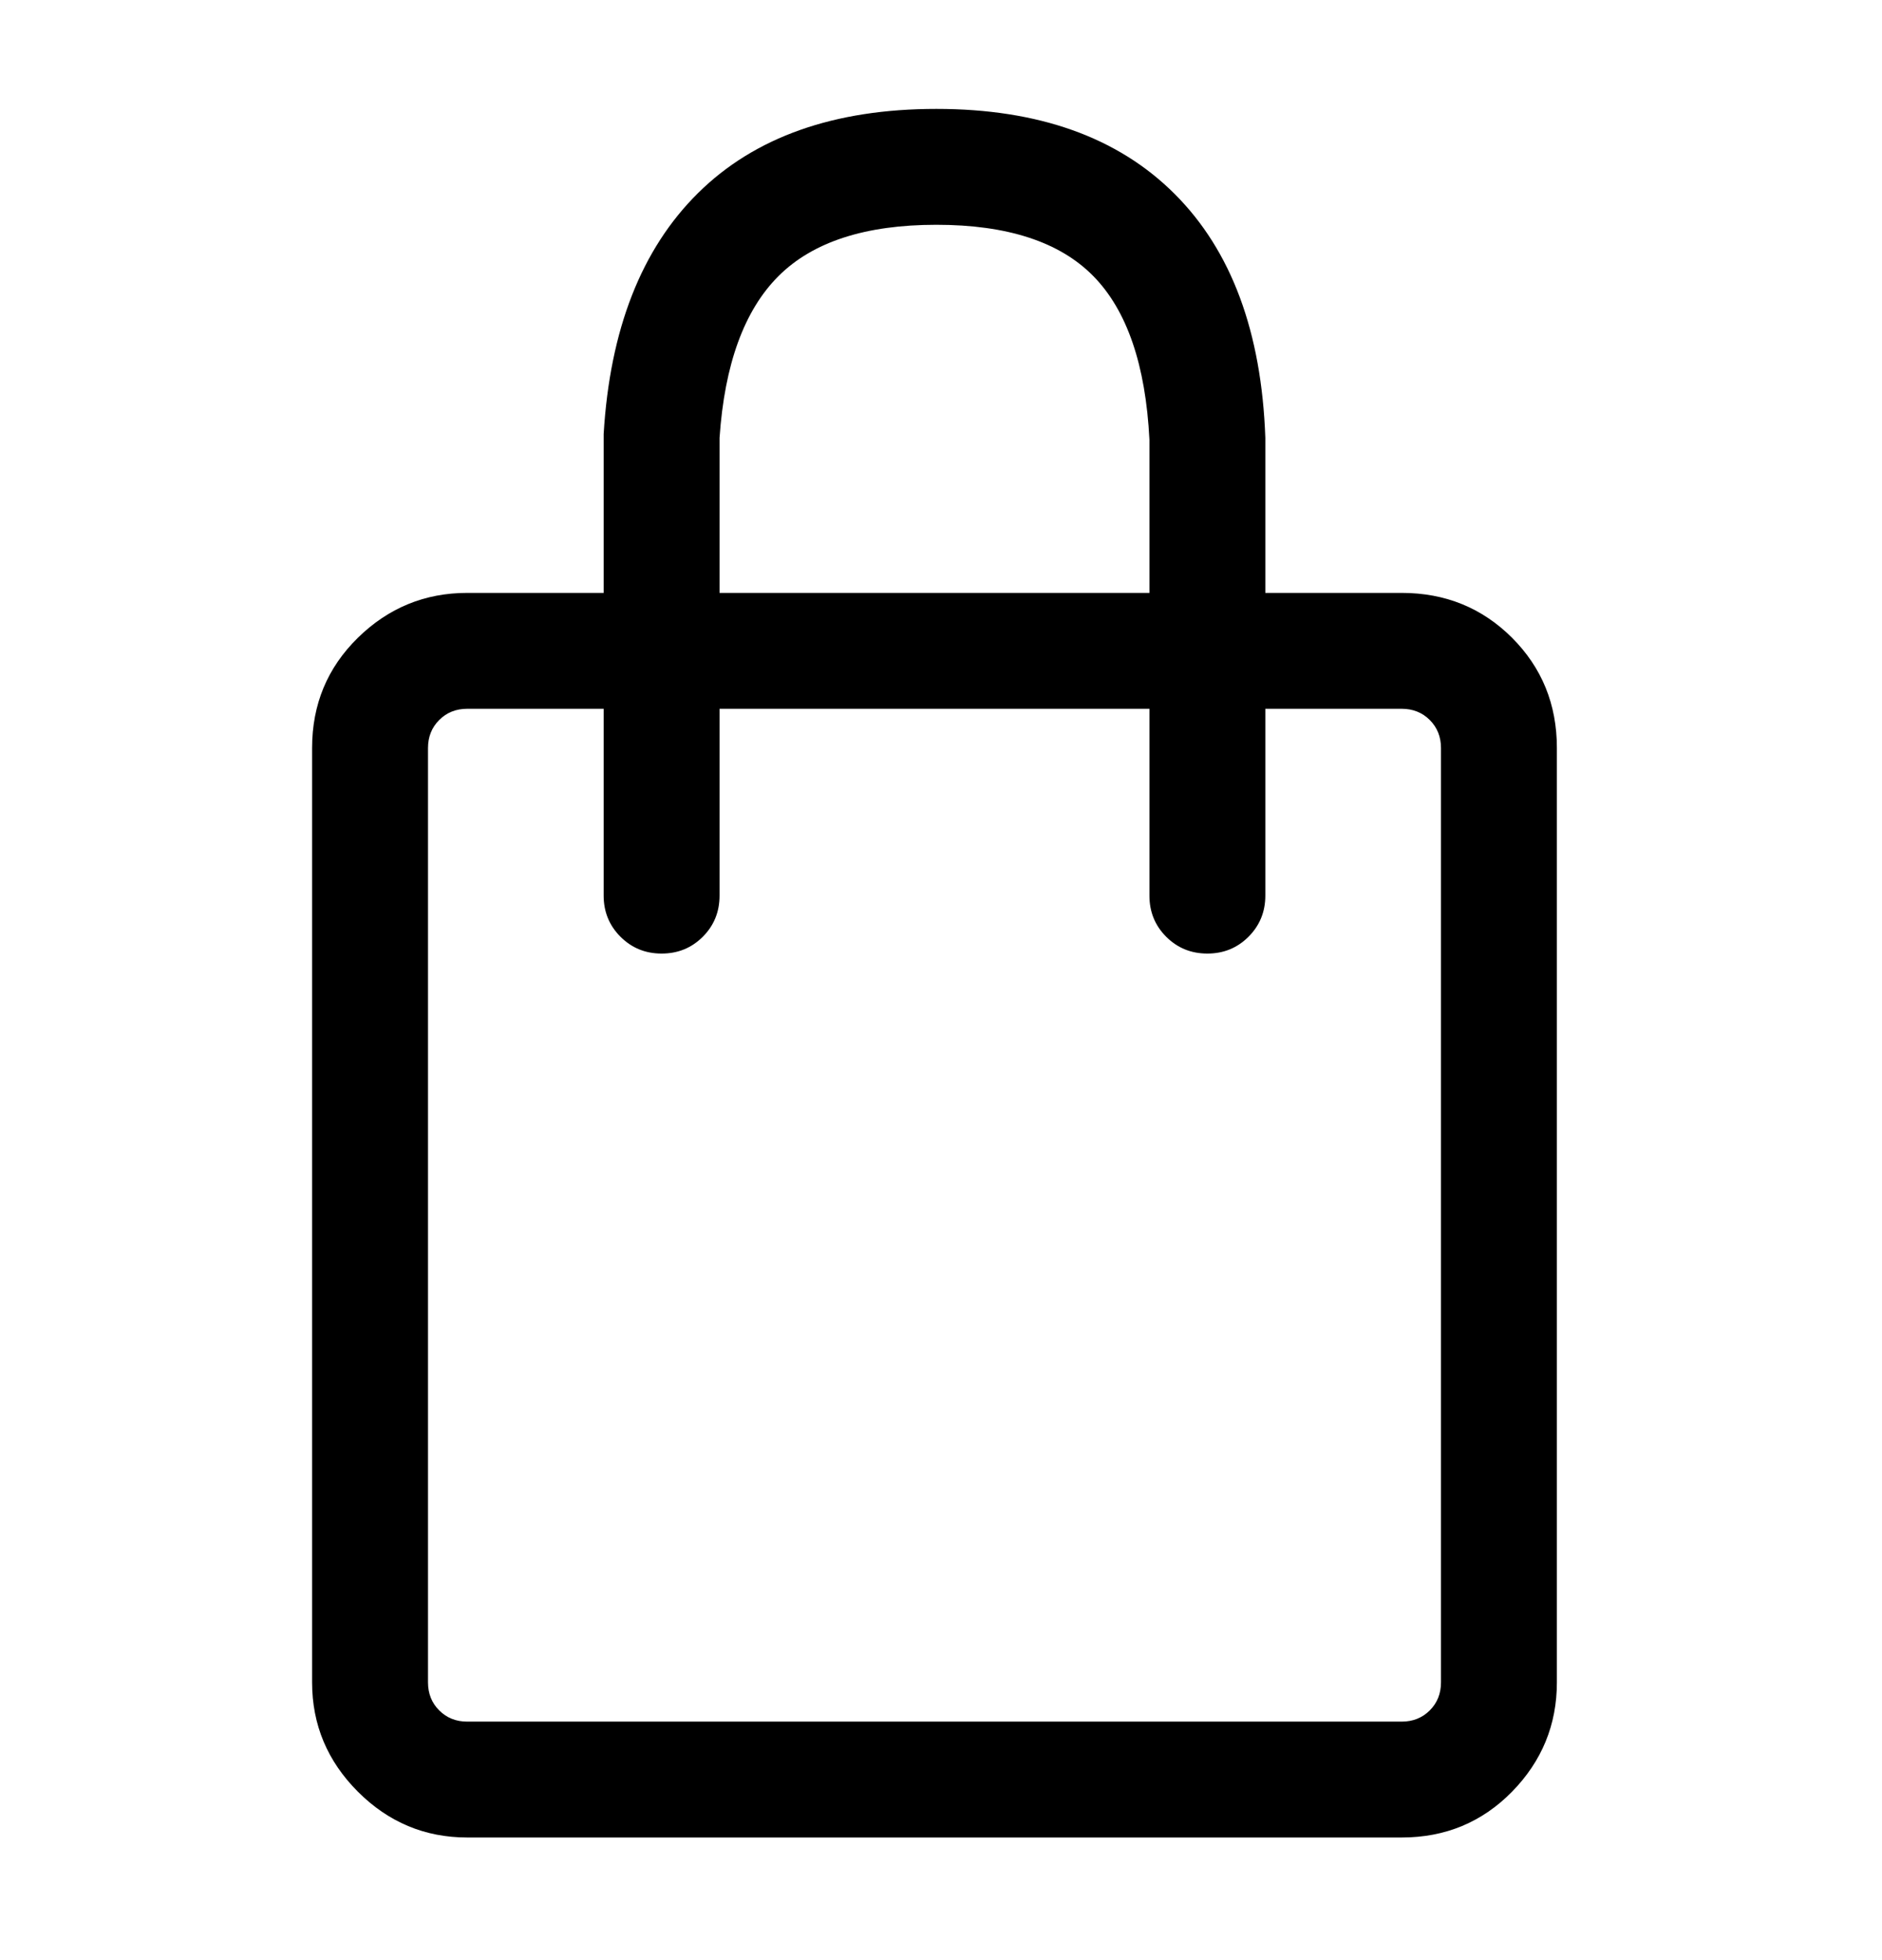 <svg width="24" height="25" viewBox="0 0 24 25" fill="none" xmlns="http://www.w3.org/2000/svg">
<path d="M7.698 7.562V5.536C7.778 4.202 8.179 3.177 8.902 2.462C9.625 1.747 10.638 1.389 11.941 1.389C13.244 1.389 14.257 1.751 14.98 2.474C15.703 3.197 16.088 4.233 16.136 5.584V7.562H17.875C18.431 7.562 18.9 7.753 19.282 8.134C19.663 8.516 19.854 8.984 19.854 9.54V21.457C19.854 21.998 19.663 22.462 19.282 22.852C18.9 23.241 18.431 23.436 17.875 23.436H5.958C5.418 23.436 4.953 23.241 4.564 22.852C4.175 22.462 3.98 21.998 3.98 21.457V9.54C3.98 8.984 4.175 8.516 4.564 8.134C4.953 7.753 5.418 7.562 5.958 7.562H7.698ZM9.176 7.562H14.658V5.608C14.61 4.655 14.372 3.959 13.943 3.522C13.514 3.085 12.846 2.867 11.941 2.867C11.035 2.867 10.364 3.085 9.927 3.522C9.49 3.959 9.24 4.647 9.176 5.584V7.562ZM7.698 9.04H5.958C5.815 9.04 5.696 9.088 5.601 9.183C5.506 9.278 5.458 9.398 5.458 9.54V21.457C5.458 21.601 5.506 21.72 5.601 21.815C5.696 21.91 5.815 21.958 5.958 21.958H17.875C18.018 21.958 18.138 21.91 18.233 21.815C18.328 21.72 18.376 21.601 18.376 21.457V9.54C18.376 9.398 18.328 9.278 18.233 9.183C18.138 9.088 18.018 9.04 17.875 9.04H16.136V11.423C16.136 11.63 16.064 11.805 15.921 11.948C15.778 12.091 15.603 12.162 15.397 12.162C15.19 12.162 15.015 12.091 14.872 11.948C14.729 11.805 14.658 11.63 14.658 11.423V9.04H9.176V11.423C9.176 11.63 9.105 11.805 8.962 11.948C8.819 12.091 8.644 12.162 8.437 12.162C8.231 12.162 8.056 12.091 7.913 11.948C7.77 11.805 7.698 11.63 7.698 11.423V9.04Z" fill="black"/>
</svg>